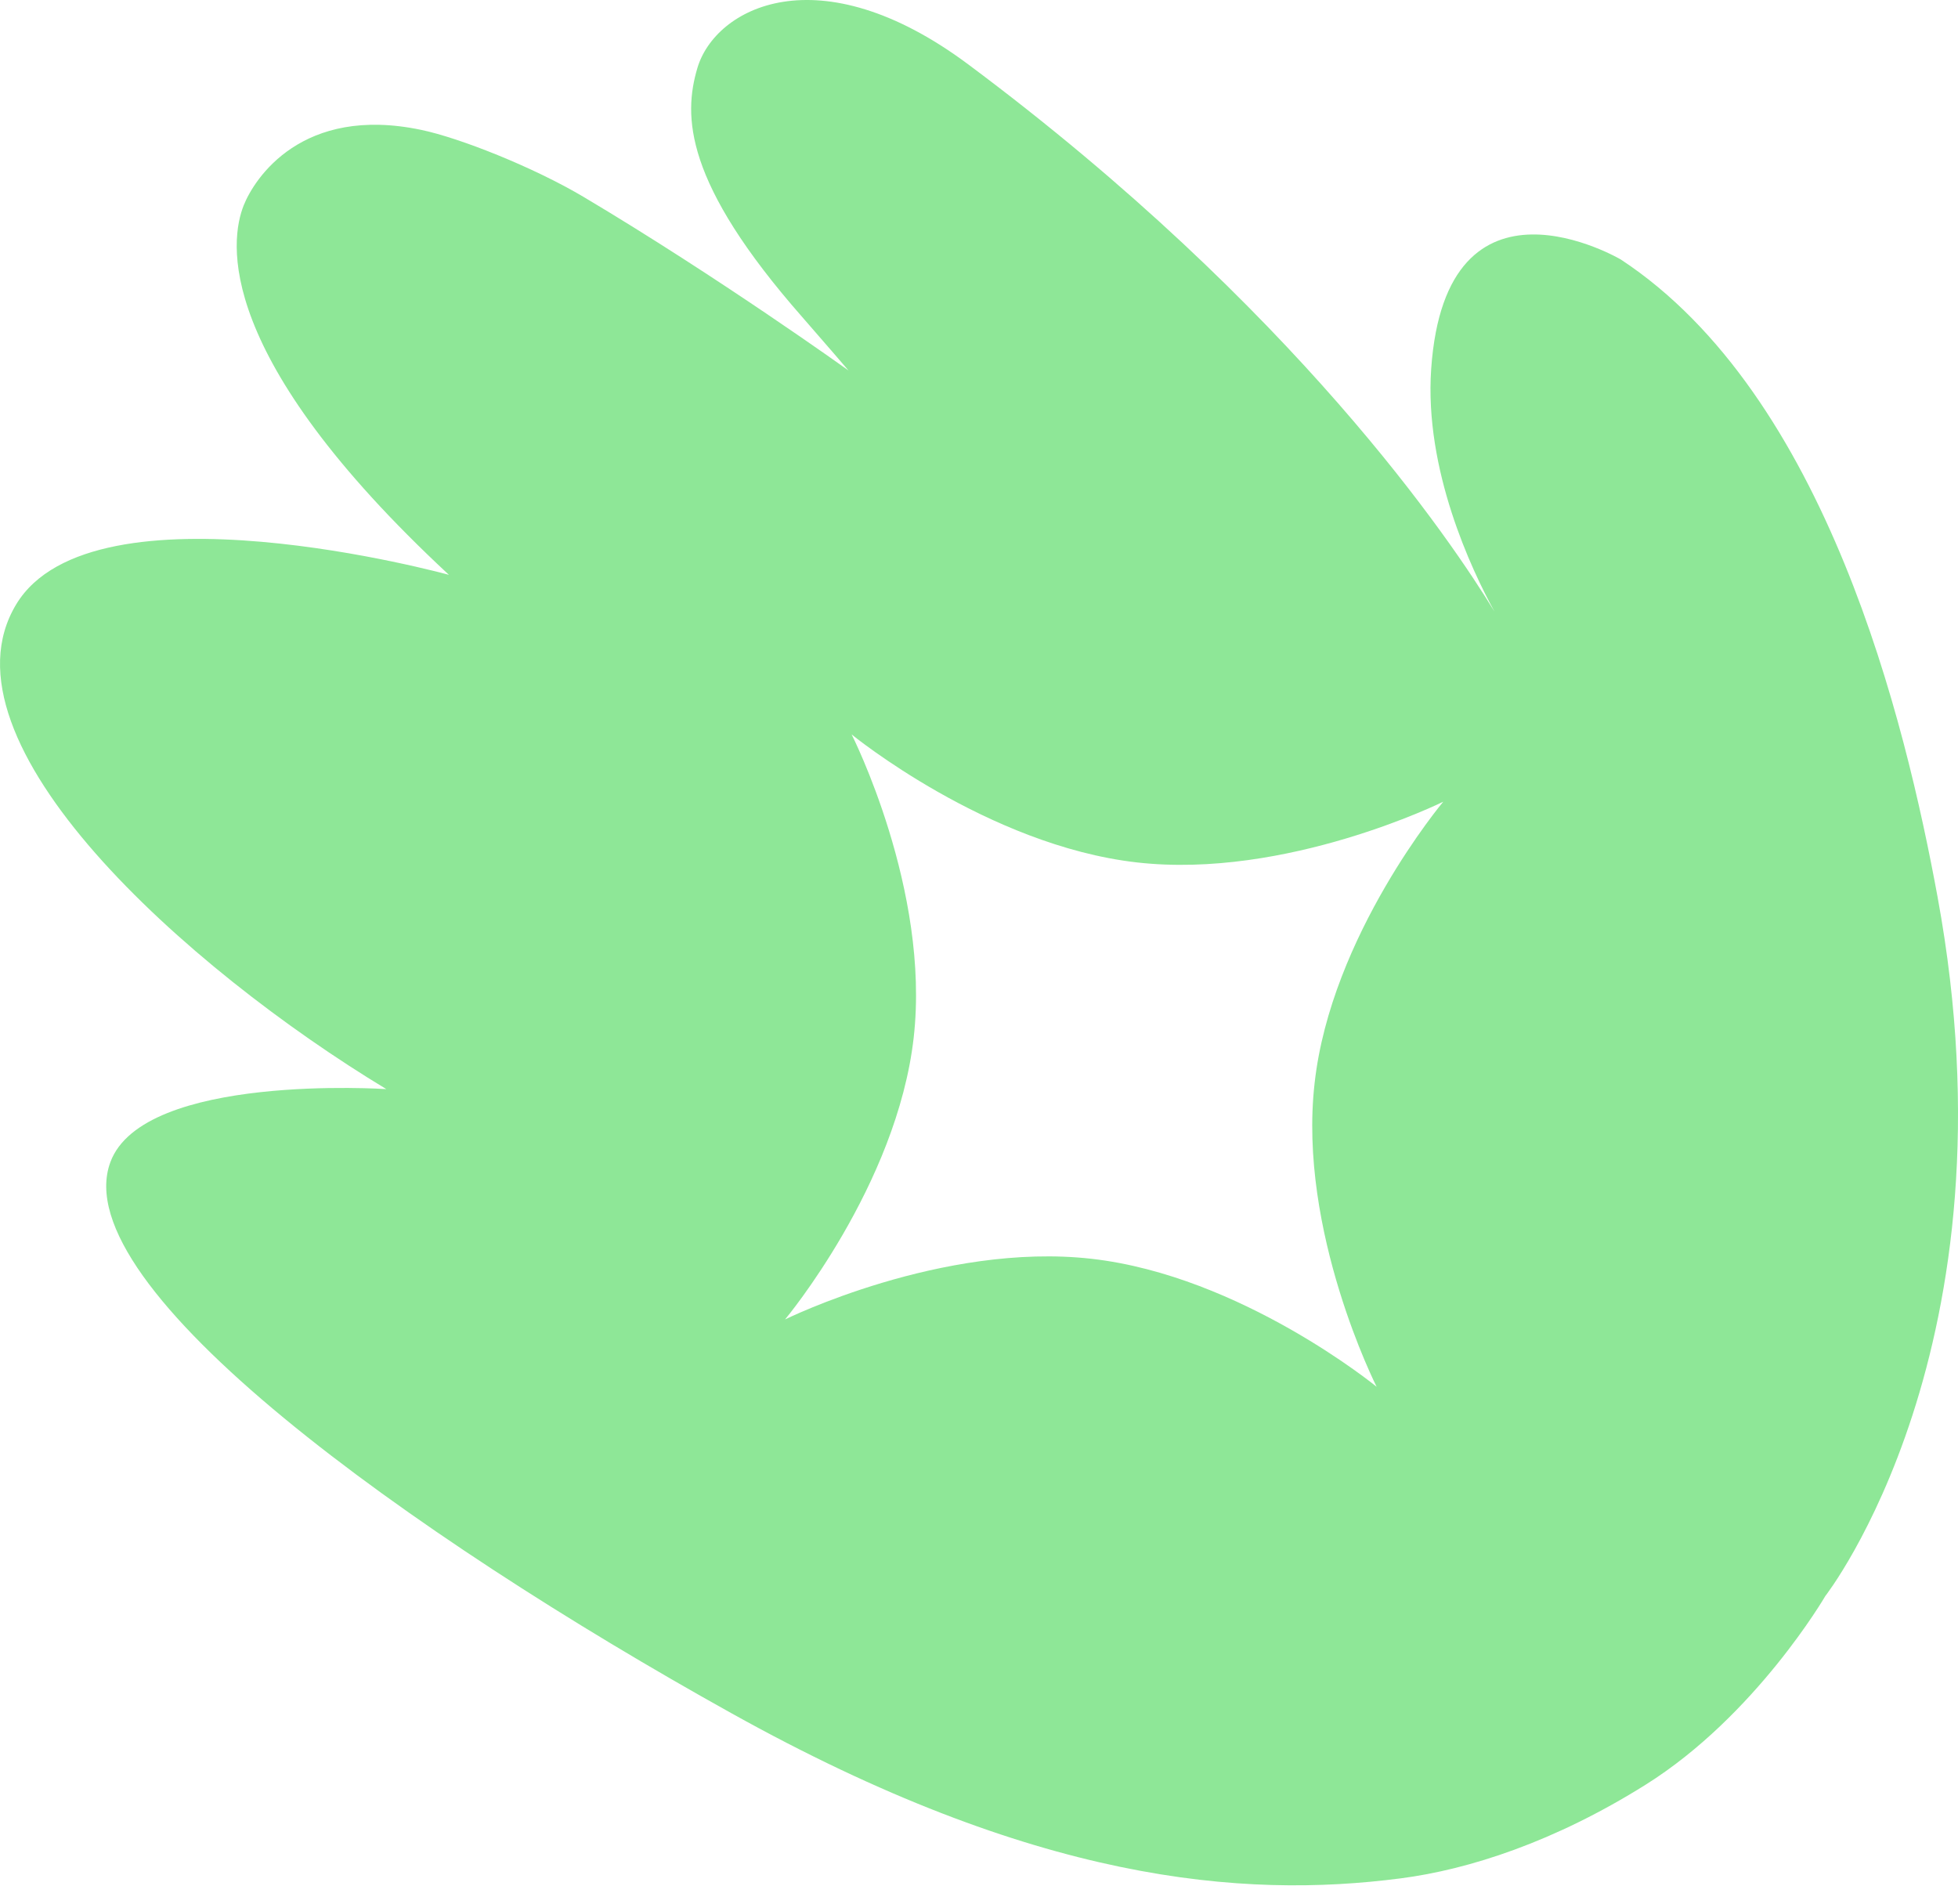 <?xml version="1.0" encoding="UTF-8"?> <svg xmlns="http://www.w3.org/2000/svg" width="36" height="35" viewBox="0 0 36 35" fill="none"> <path d="M35.625 16.494C35.033 13.276 33.589 7.266 29.802 4.772C29.802 4.772 26.586 2.873 26.314 6.782C26.185 8.634 27.053 10.47 27.478 11.245C26.7 9.966 23.819 5.671 17.804 1.185C15.043 -0.872 13.148 0.149 12.822 1.251C12.562 2.131 12.574 3.353 14.75 5.829C15.182 6.323 15.6 6.811 15.6 6.811C15.6 6.811 13.209 5.095 10.729 3.62C9.817 3.078 8.456 2.536 7.744 2.388C5.552 1.927 4.678 3.281 4.481 3.775C4.226 4.418 3.912 6.533 8.254 10.569C8.254 10.569 1.71 8.767 0.297 11.113C-1.227 13.643 3.435 17.808 7.103 20.024C7.103 20.024 2.633 19.724 2.029 21.368C1.181 23.663 7.57 28.229 13.441 31.495C19.023 34.605 22.831 34.914 25.753 34.535C27.006 34.373 28.583 33.863 30.257 32.813C32.282 31.543 33.56 29.345 33.56 29.345C33.56 29.345 37.144 24.764 35.625 16.494ZM24.17 19.919C23.861 22.638 25.311 25.497 25.311 25.497C25.311 25.497 22.82 23.456 20.071 23.144C17.322 22.832 14.434 24.259 14.434 24.259C14.434 24.259 16.49 21.799 16.799 19.079C17.109 16.36 15.658 13.503 15.658 13.503C15.658 13.503 18.151 15.542 20.9 15.856C23.649 16.17 26.536 14.74 26.536 14.74C26.536 14.74 24.47 17.2 24.17 19.919Z" fill="#8EE797"></path> </svg> 